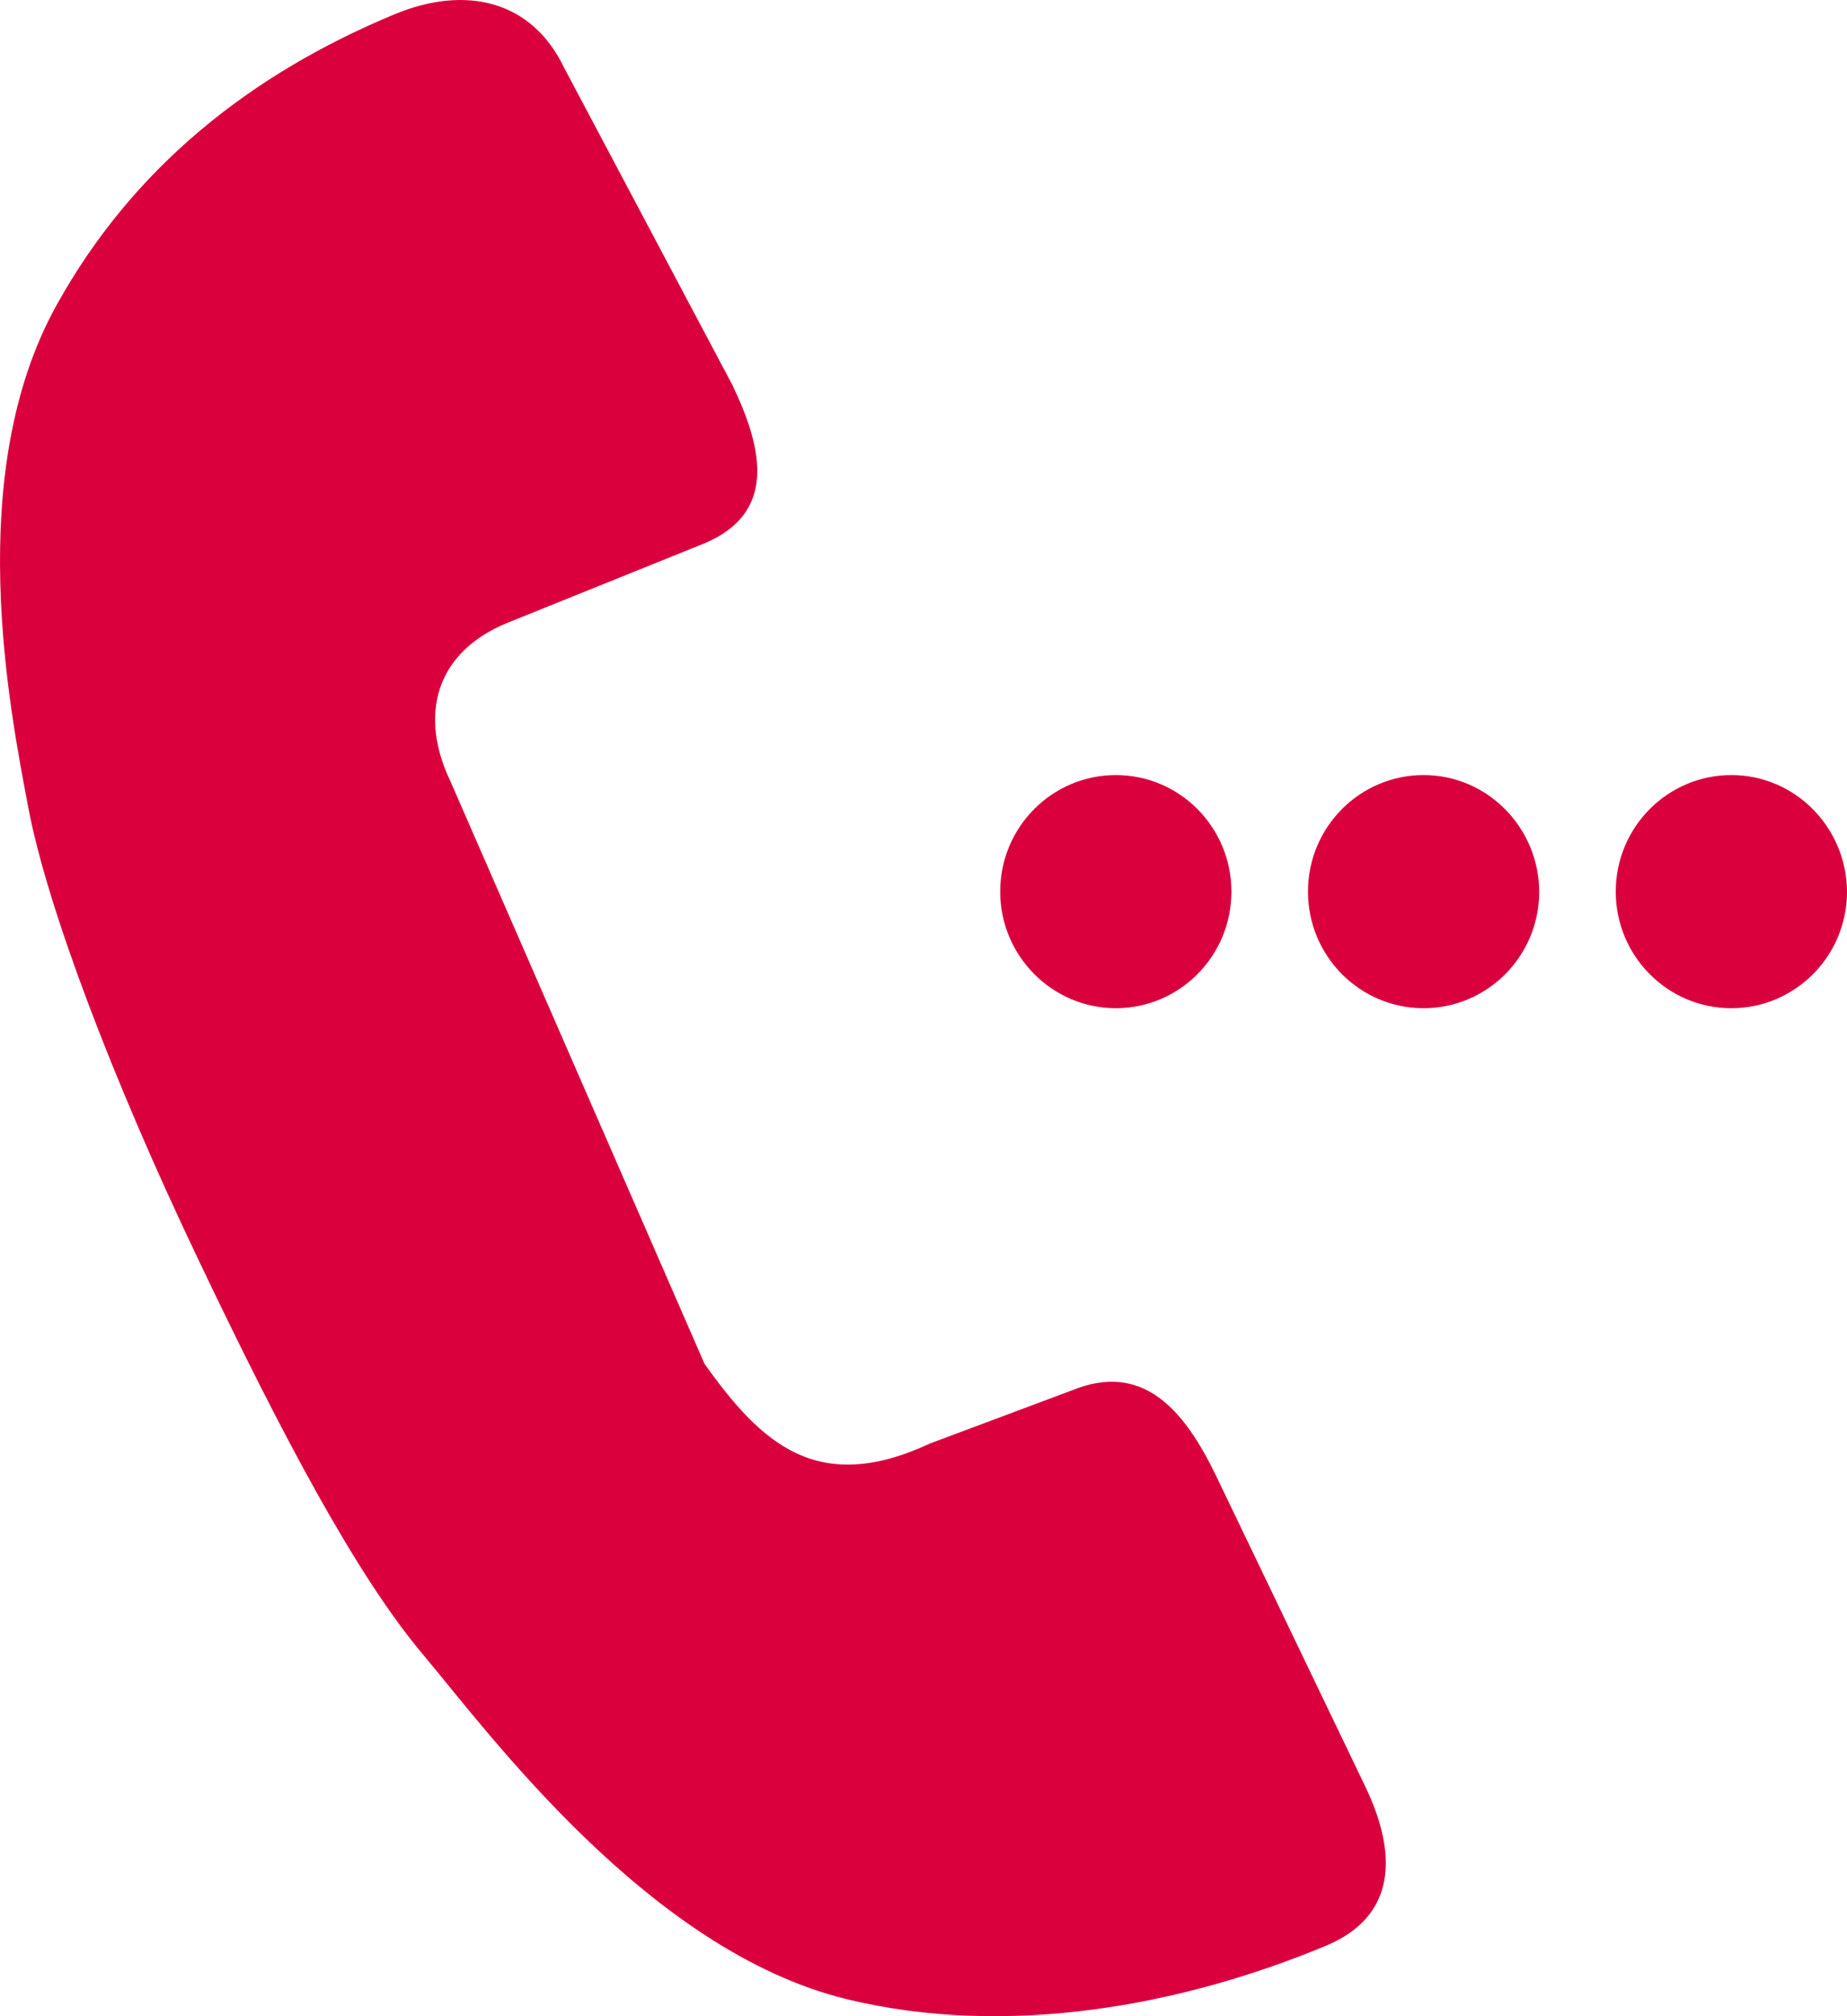 <svg width="55" height="60" viewBox="0 0 55 60" fill="none" xmlns="http://www.w3.org/2000/svg">
<path d="M36.216 43.926C35.262 41.946 34.029 40.504 31.901 41.383L27.702 42.953C24.34 44.524 22.666 42.953 20.979 40.586L13.419 23.264C12.465 21.283 12.965 19.42 15.094 18.541L20.968 16.173C23.096 15.283 22.759 13.431 21.805 11.45L16.792 2.004C15.838 0.023 13.884 -0.457 11.756 0.422C7.487 2.191 3.963 4.969 1.683 9.083C-1.108 14.111 0.288 21.107 0.846 24.049C1.404 26.991 3.358 32.148 5.882 37.433C8.406 42.731 10.616 46.891 12.605 49.247C14.582 51.603 19.328 58.049 25.201 59.49C30.017 60.662 35.216 59.678 39.472 57.908C41.601 57.029 41.613 55.166 40.659 53.173L36.216 43.926ZM33.227 30.003C35.123 30.003 36.669 28.456 36.669 26.534C36.669 24.623 35.134 23.065 33.227 23.065C31.331 23.065 29.784 24.612 29.784 26.534C29.784 28.444 31.331 30.003 33.227 30.003ZM42.392 23.065C40.496 23.065 38.949 24.612 38.949 26.534C38.949 28.444 40.484 30.003 42.392 30.003C44.288 30.003 45.835 28.456 45.835 26.534C45.823 24.623 44.288 23.065 42.392 23.065ZM51.557 23.065C49.661 23.065 48.114 24.612 48.114 26.534C48.114 28.444 49.65 30.003 51.557 30.003C53.453 30.003 55 28.456 55 26.534C54.988 24.623 53.453 23.065 51.557 23.065Z" fill="#DA003E"/>
</svg>
